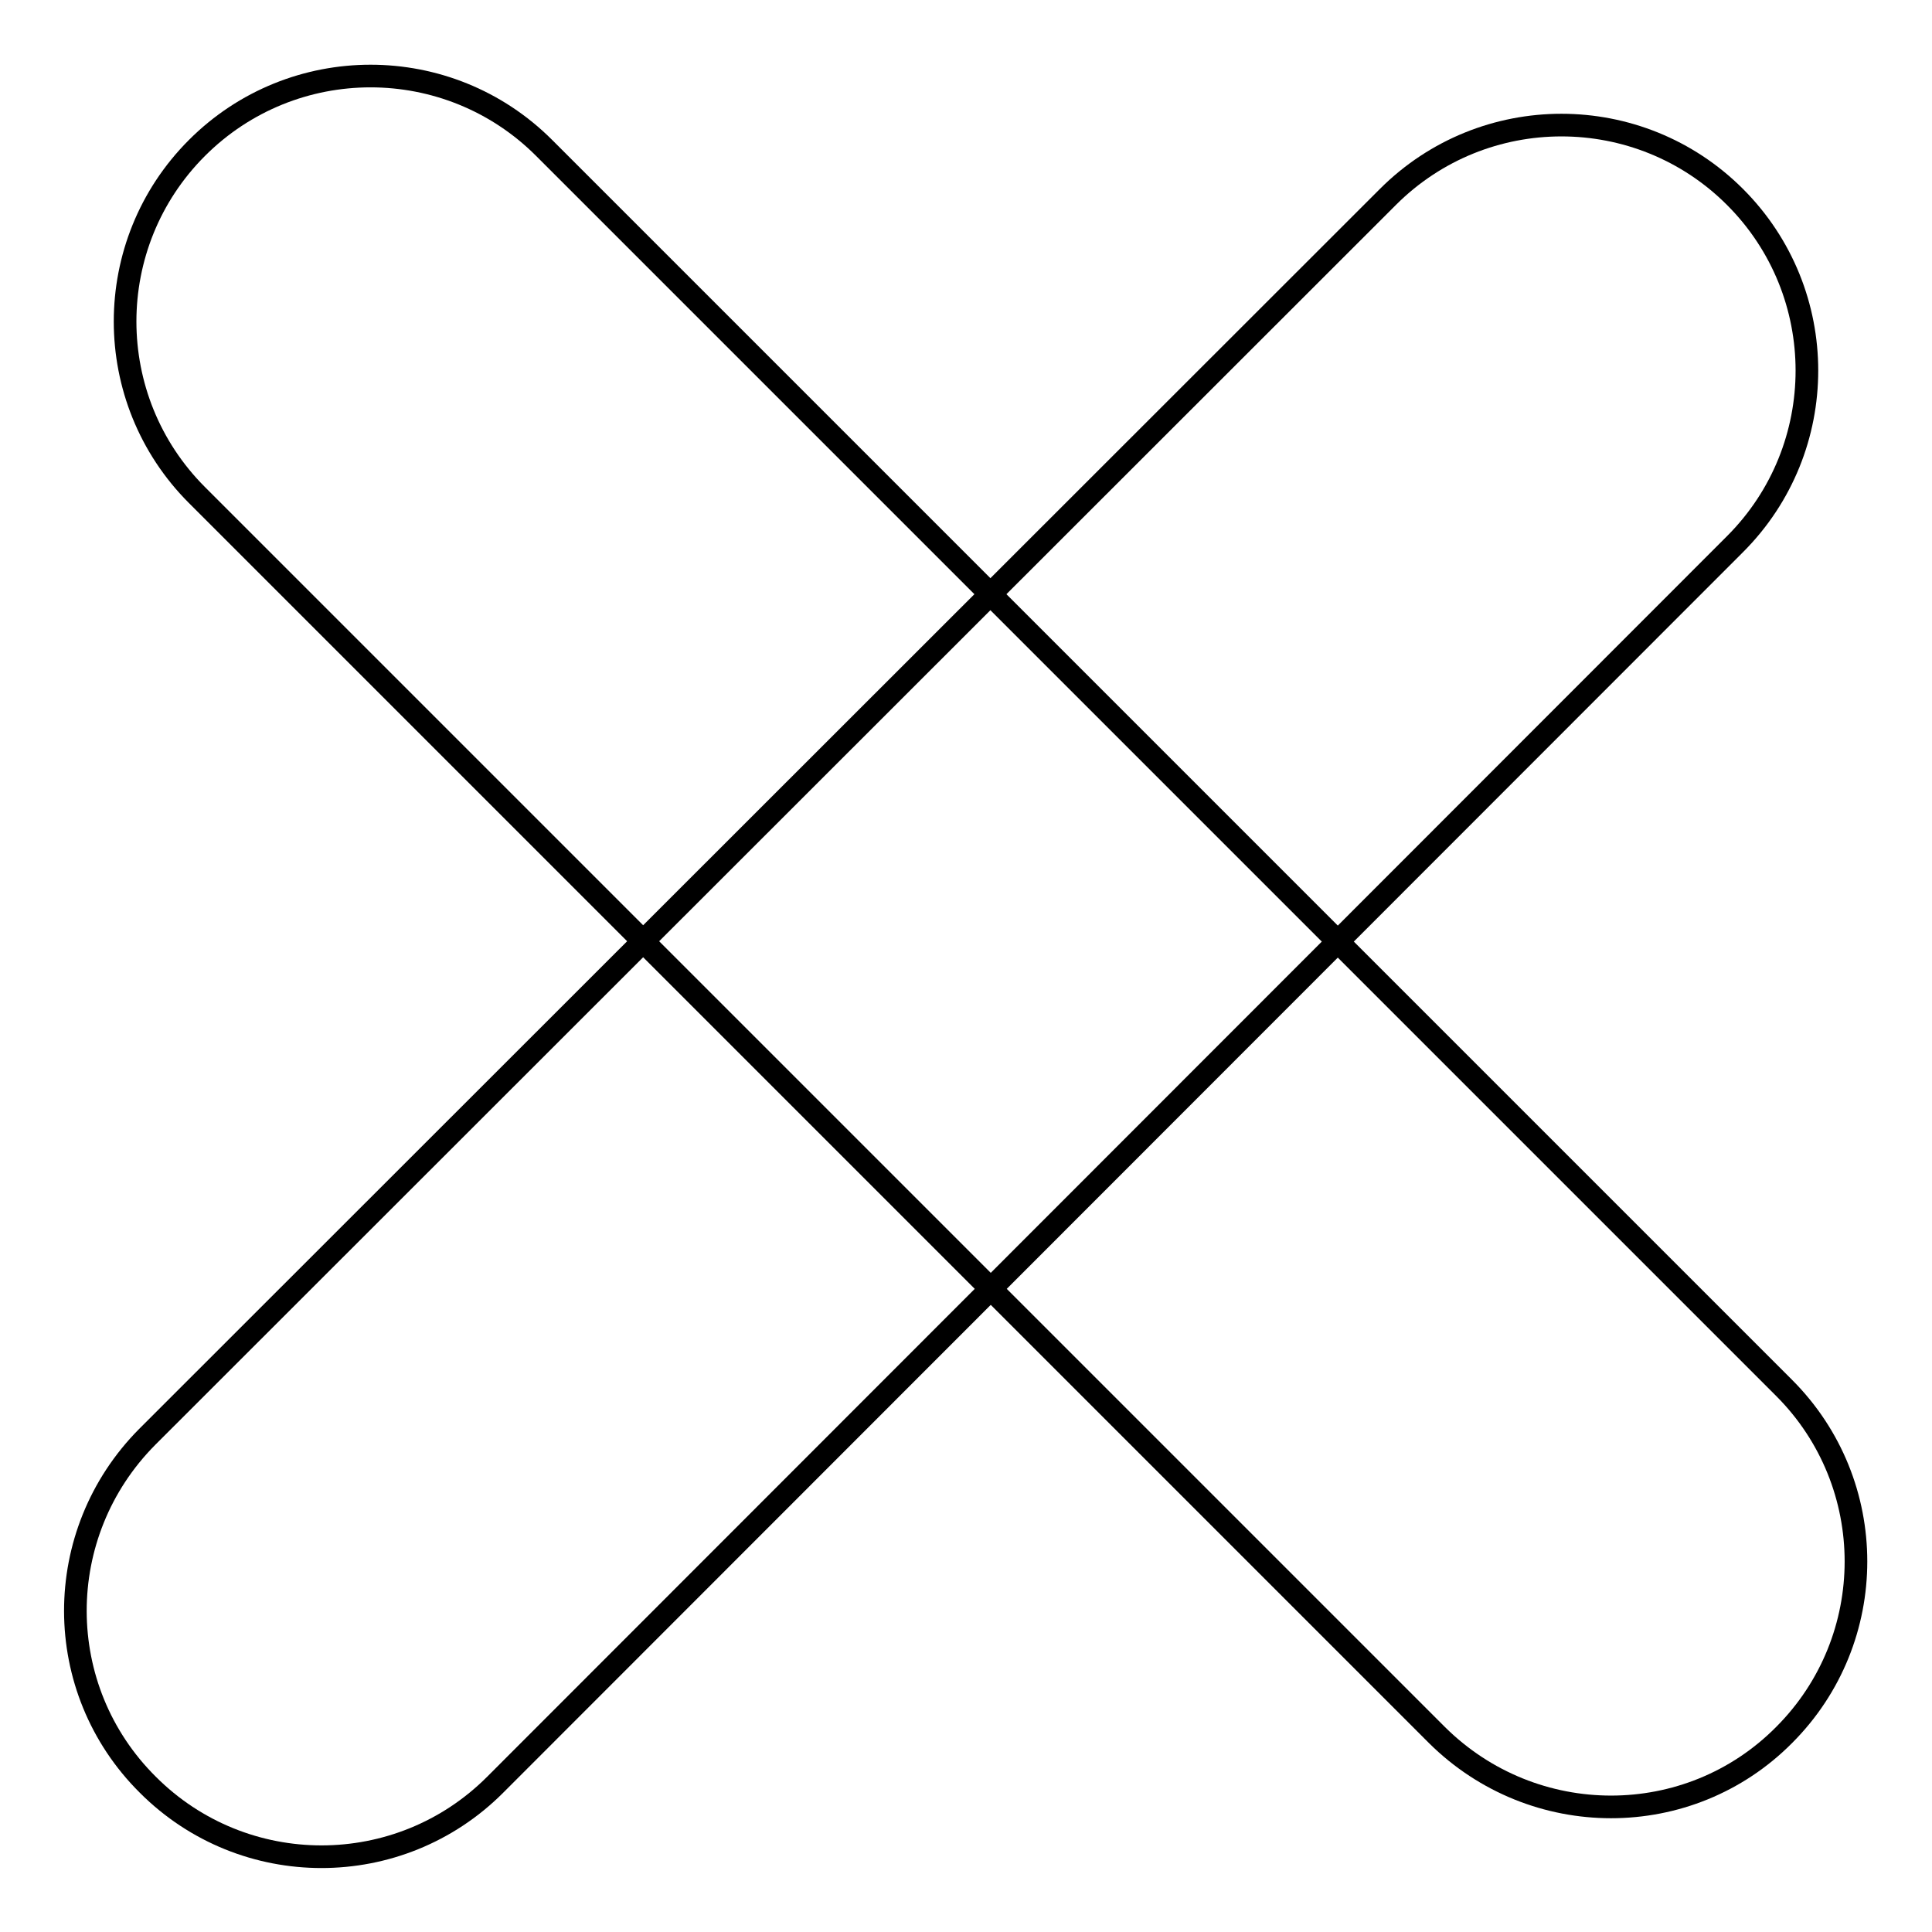 <?xml version="1.0" encoding="utf-8"?>
<!-- Svg Vector Icons : http://www.onlinewebfonts.com/icon -->
<!DOCTYPE svg PUBLIC "-//W3C//DTD SVG 1.1//EN" "http://www.w3.org/Graphics/SVG/1.1/DTD/svg11.dtd">
<svg version="1.1" xmlns="http://www.w3.org/2000/svg" xmlns:xlink="http://www.w3.org/1999/xlink" x="0px" y="0px" viewBox="0 0 256 256" enable-background="new 0 0 256 256" xml:space="preserve">
<g><g><path stroke-width="3" fill-opacity="0" stroke="#000000"  d="M190.4,229.9L26.1,65.6c-12.7-12.7-12.7-33.3,0-46l0,0c12.7-12.7,33.3-12.7,46,0l164.3,164.3c12.7,12.7,12.7,33.3,0,46l0,0C223.8,242.6,203.2,242.6,190.4,229.9z"/><path stroke-width="3" fill-opacity="0" stroke="#000000"  d="M19.5,190.4L183.9,26.1c12.7-12.7,33.3-12.7,46,0l0,0c12.7,12.7,12.7,33.3,0,46L65.6,236.5c-12.7,12.7-33.3,12.7-46,0l0,0C6.8,223.8,6.8,203.2,19.5,190.4z"/></g></g>
</svg>